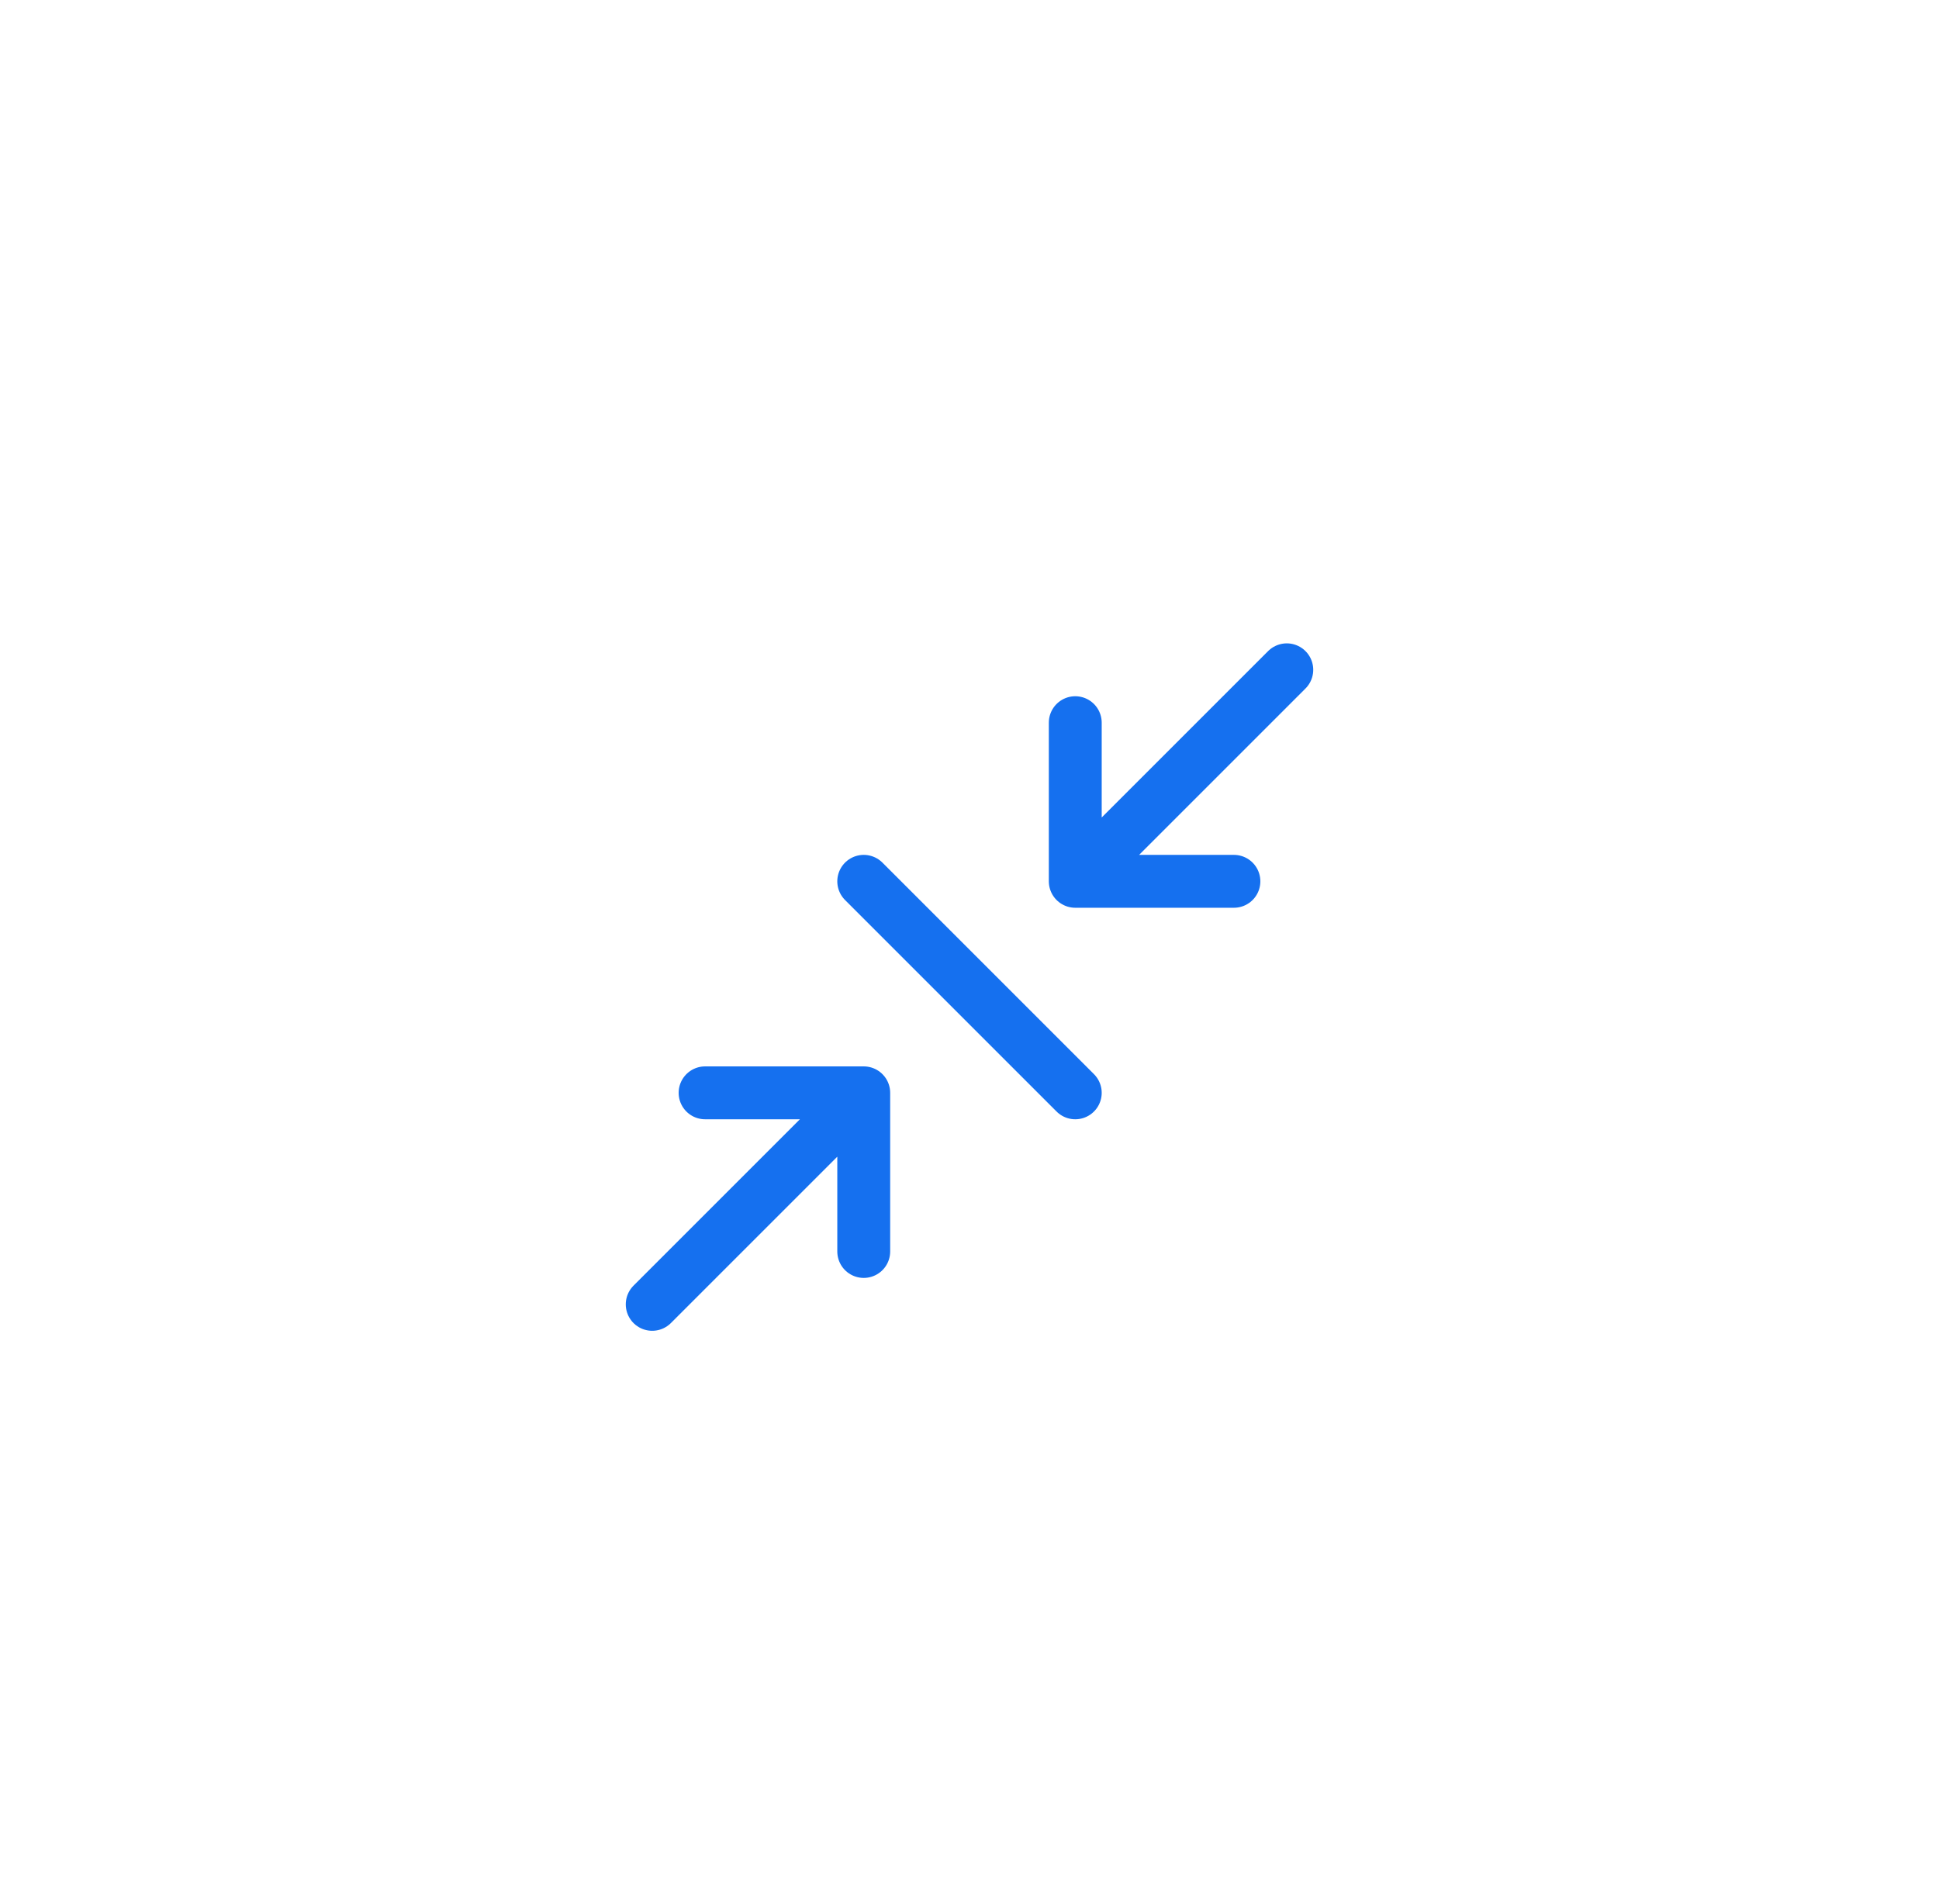 <svg width="55" height="54" viewBox="0 0 55 54" fill="none" xmlns="http://www.w3.org/2000/svg">
<g filter="url(#filter0_dd_283_2474)">
<rect x="3.5" y="2" width="48" height="48" rx="24" fill="white"/>
<path d="M30.5 23L36.5 17M30.5 23H35M30.5 23V18.5M24.5 29L18.5 35M24.5 29H20M24.5 29V33.5M30.5 29L24.5 23" stroke="#1570EF" stroke-width="1.5" stroke-linecap="round" stroke-linejoin="round"/>
</g>
<defs>
<filter id="filter0_dd_283_2474" x="0.5" y="0" width="54" height="54" filterUnits="userSpaceOnUse" color-interpolation-filters="sRGB">
<feFlood flood-opacity="0" result="BackgroundImageFix"/>
<feColorMatrix in="SourceAlpha" type="matrix" values="0 0 0 0 0 0 0 0 0 0 0 0 0 0 0 0 0 0 127 0" result="hardAlpha"/>
<feOffset dy="1"/>
<feGaussianBlur stdDeviation="1"/>
<feColorMatrix type="matrix" values="0 0 0 0 0.063 0 0 0 0 0.094 0 0 0 0 0.157 0 0 0 0.06 0"/>
<feBlend mode="normal" in2="BackgroundImageFix" result="effect1_dropShadow_283_2474"/>
<feColorMatrix in="SourceAlpha" type="matrix" values="0 0 0 0 0 0 0 0 0 0 0 0 0 0 0 0 0 0 127 0" result="hardAlpha"/>
<feOffset dy="1"/>
<feGaussianBlur stdDeviation="1.5"/>
<feColorMatrix type="matrix" values="0 0 0 0 0.063 0 0 0 0 0.094 0 0 0 0 0.157 0 0 0 0.1 0"/>
<feBlend mode="normal" in2="effect1_dropShadow_283_2474" result="effect2_dropShadow_283_2474"/>
<feBlend mode="normal" in="SourceGraphic" in2="effect2_dropShadow_283_2474" result="shape"/>
</filter>
</defs>
</svg>
